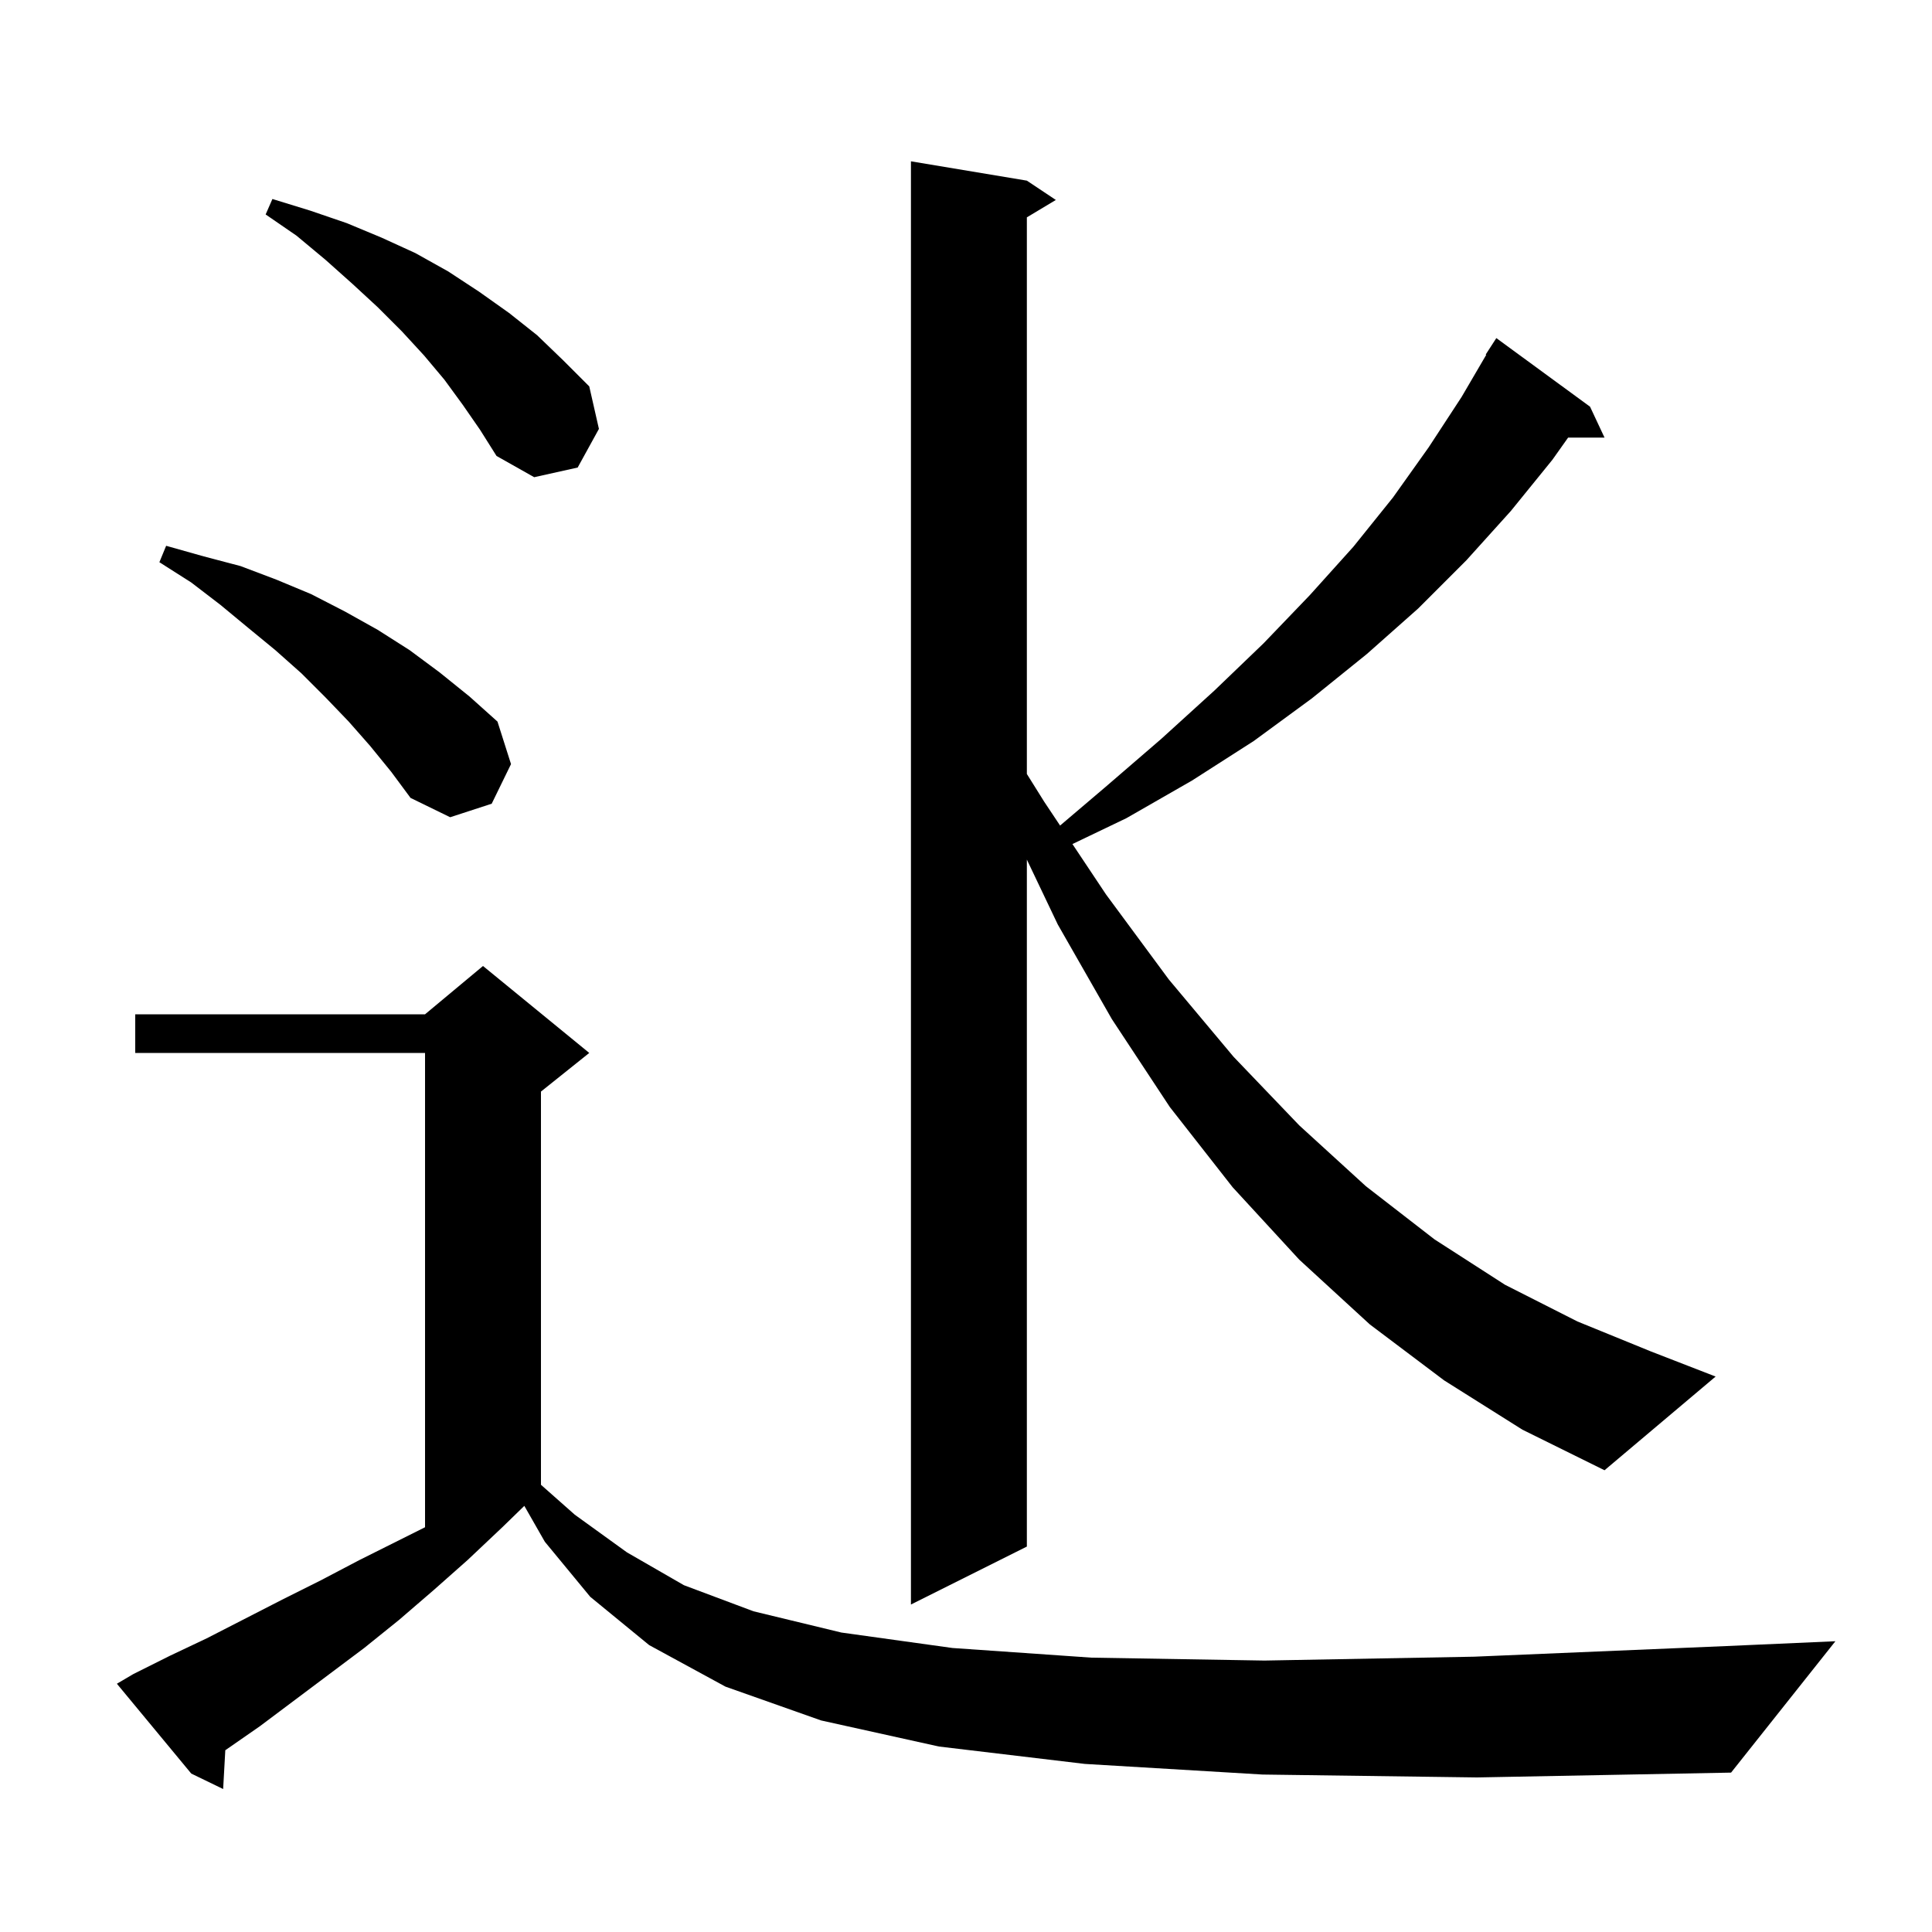 <svg xmlns="http://www.w3.org/2000/svg" xmlns:xlink="http://www.w3.org/1999/xlink" version="1.1" baseProfile="full" viewBox="0 0 200 200" width="200" height="200"><g fill="currentColor"><path d="M 130.7 183.7 L 112.3 182.6 L 97.2 180.8 L 85.0 178.1 L 75.1 174.6 L 67.2 170.3 L 61.1 165.3 L 56.4 159.6 L 54.278 155.887 L 52.0 158.1 L 48.4 161.5 L 44.9 164.6 L 41.3 167.7 L 37.7 170.6 L 26.9 178.7 L 23.323 181.184 L 23.1 185.2 L 19.8 183.6 L 12.1 174.3 L 13.8 173.3 L 17.6 171.4 L 21.4 169.6 L 29.2 165.6 L 33.2 163.6 L 37.2 161.5 L 44.0 158.1 L 44.0 109.0 L 14.0 109.0 L 14.0 105.0 L 44.0 105.0 L 50.0 100.0 L 61.0 109.0 L 56.0 113.0 L 56.0 153.704 L 59.5 156.8 L 64.9 160.7 L 70.8 164.1 L 78.0 166.8 L 87.1 169.0 L 98.6 170.6 L 113.0 171.6 L 130.9 171.9 L 152.6 171.5 L 178.7 170.4 L 190.0 169.9 L 179.2 183.5 L 152.9 184.0 Z M 149.5 142.9 L 141.8 137.1 L 134.5 130.4 L 127.6 122.9 L 121.1 114.6 L 115.1 105.5 L 109.5 95.7 L 106.3 88.986 L 106.3 160.1 L 94.3 166.1 L 94.3 16.7 L 106.3 18.7 L 109.3 20.7 L 106.3 22.5 L 106.3 80.12 L 108.1 83.0 L 109.74 85.461 L 114.4 81.5 L 120.2 76.5 L 125.7 71.5 L 130.8 66.6 L 135.6 61.6 L 140.1 56.6 L 144.2 51.5 L 147.9 46.3 L 151.3 41.1 L 153.857 36.728 L 153.8 36.7 L 154.9 35.0 L 164.6 42.1 L 166.1 45.3 L 162.331 45.3 L 160.7 47.6 L 156.4 52.9 L 151.8 58.0 L 146.8 63.0 L 141.5 67.7 L 135.8 72.3 L 129.8 76.7 L 123.4 80.8 L 116.6 84.7 L 111.018 87.376 L 114.5 92.6 L 121.0 101.4 L 127.7 109.4 L 134.5 116.5 L 141.4 122.8 L 148.5 128.3 L 155.8 133.0 L 163.3 136.8 L 170.9 139.9 L 177.6 142.5 L 166.1 152.2 L 157.6 148.0 Z M 38.3 77.2 L 36.1 74.7 L 33.7 72.2 L 31.2 69.7 L 28.5 67.3 L 25.7 65.0 L 22.8 62.6 L 19.8 60.3 L 16.5 58.2 L 17.2 56.5 L 21.1 57.6 L 24.9 58.6 L 28.6 60.0 L 32.2 61.5 L 35.7 63.3 L 39.1 65.2 L 42.4 67.3 L 45.5 69.6 L 48.6 72.1 L 51.5 74.7 L 52.9 79.1 L 50.9 83.2 L 46.6 84.6 L 42.5 82.6 L 40.5 79.9 Z M 47.9 41.9 L 46.0 39.3 L 43.9 36.8 L 41.6 34.3 L 39.1 31.8 L 36.5 29.4 L 33.7 26.9 L 30.7 24.4 L 27.5 22.2 L 28.2 20.6 L 32.1 21.8 L 35.9 23.1 L 39.5 24.6 L 43.0 26.2 L 46.4 28.1 L 49.6 30.2 L 52.7 32.4 L 55.6 34.7 L 58.3 37.3 L 61.0 40.0 L 62.0 44.4 L 59.8 48.4 L 55.3 49.4 L 51.4 47.2 L 49.7 44.5 Z "/></g></svg>